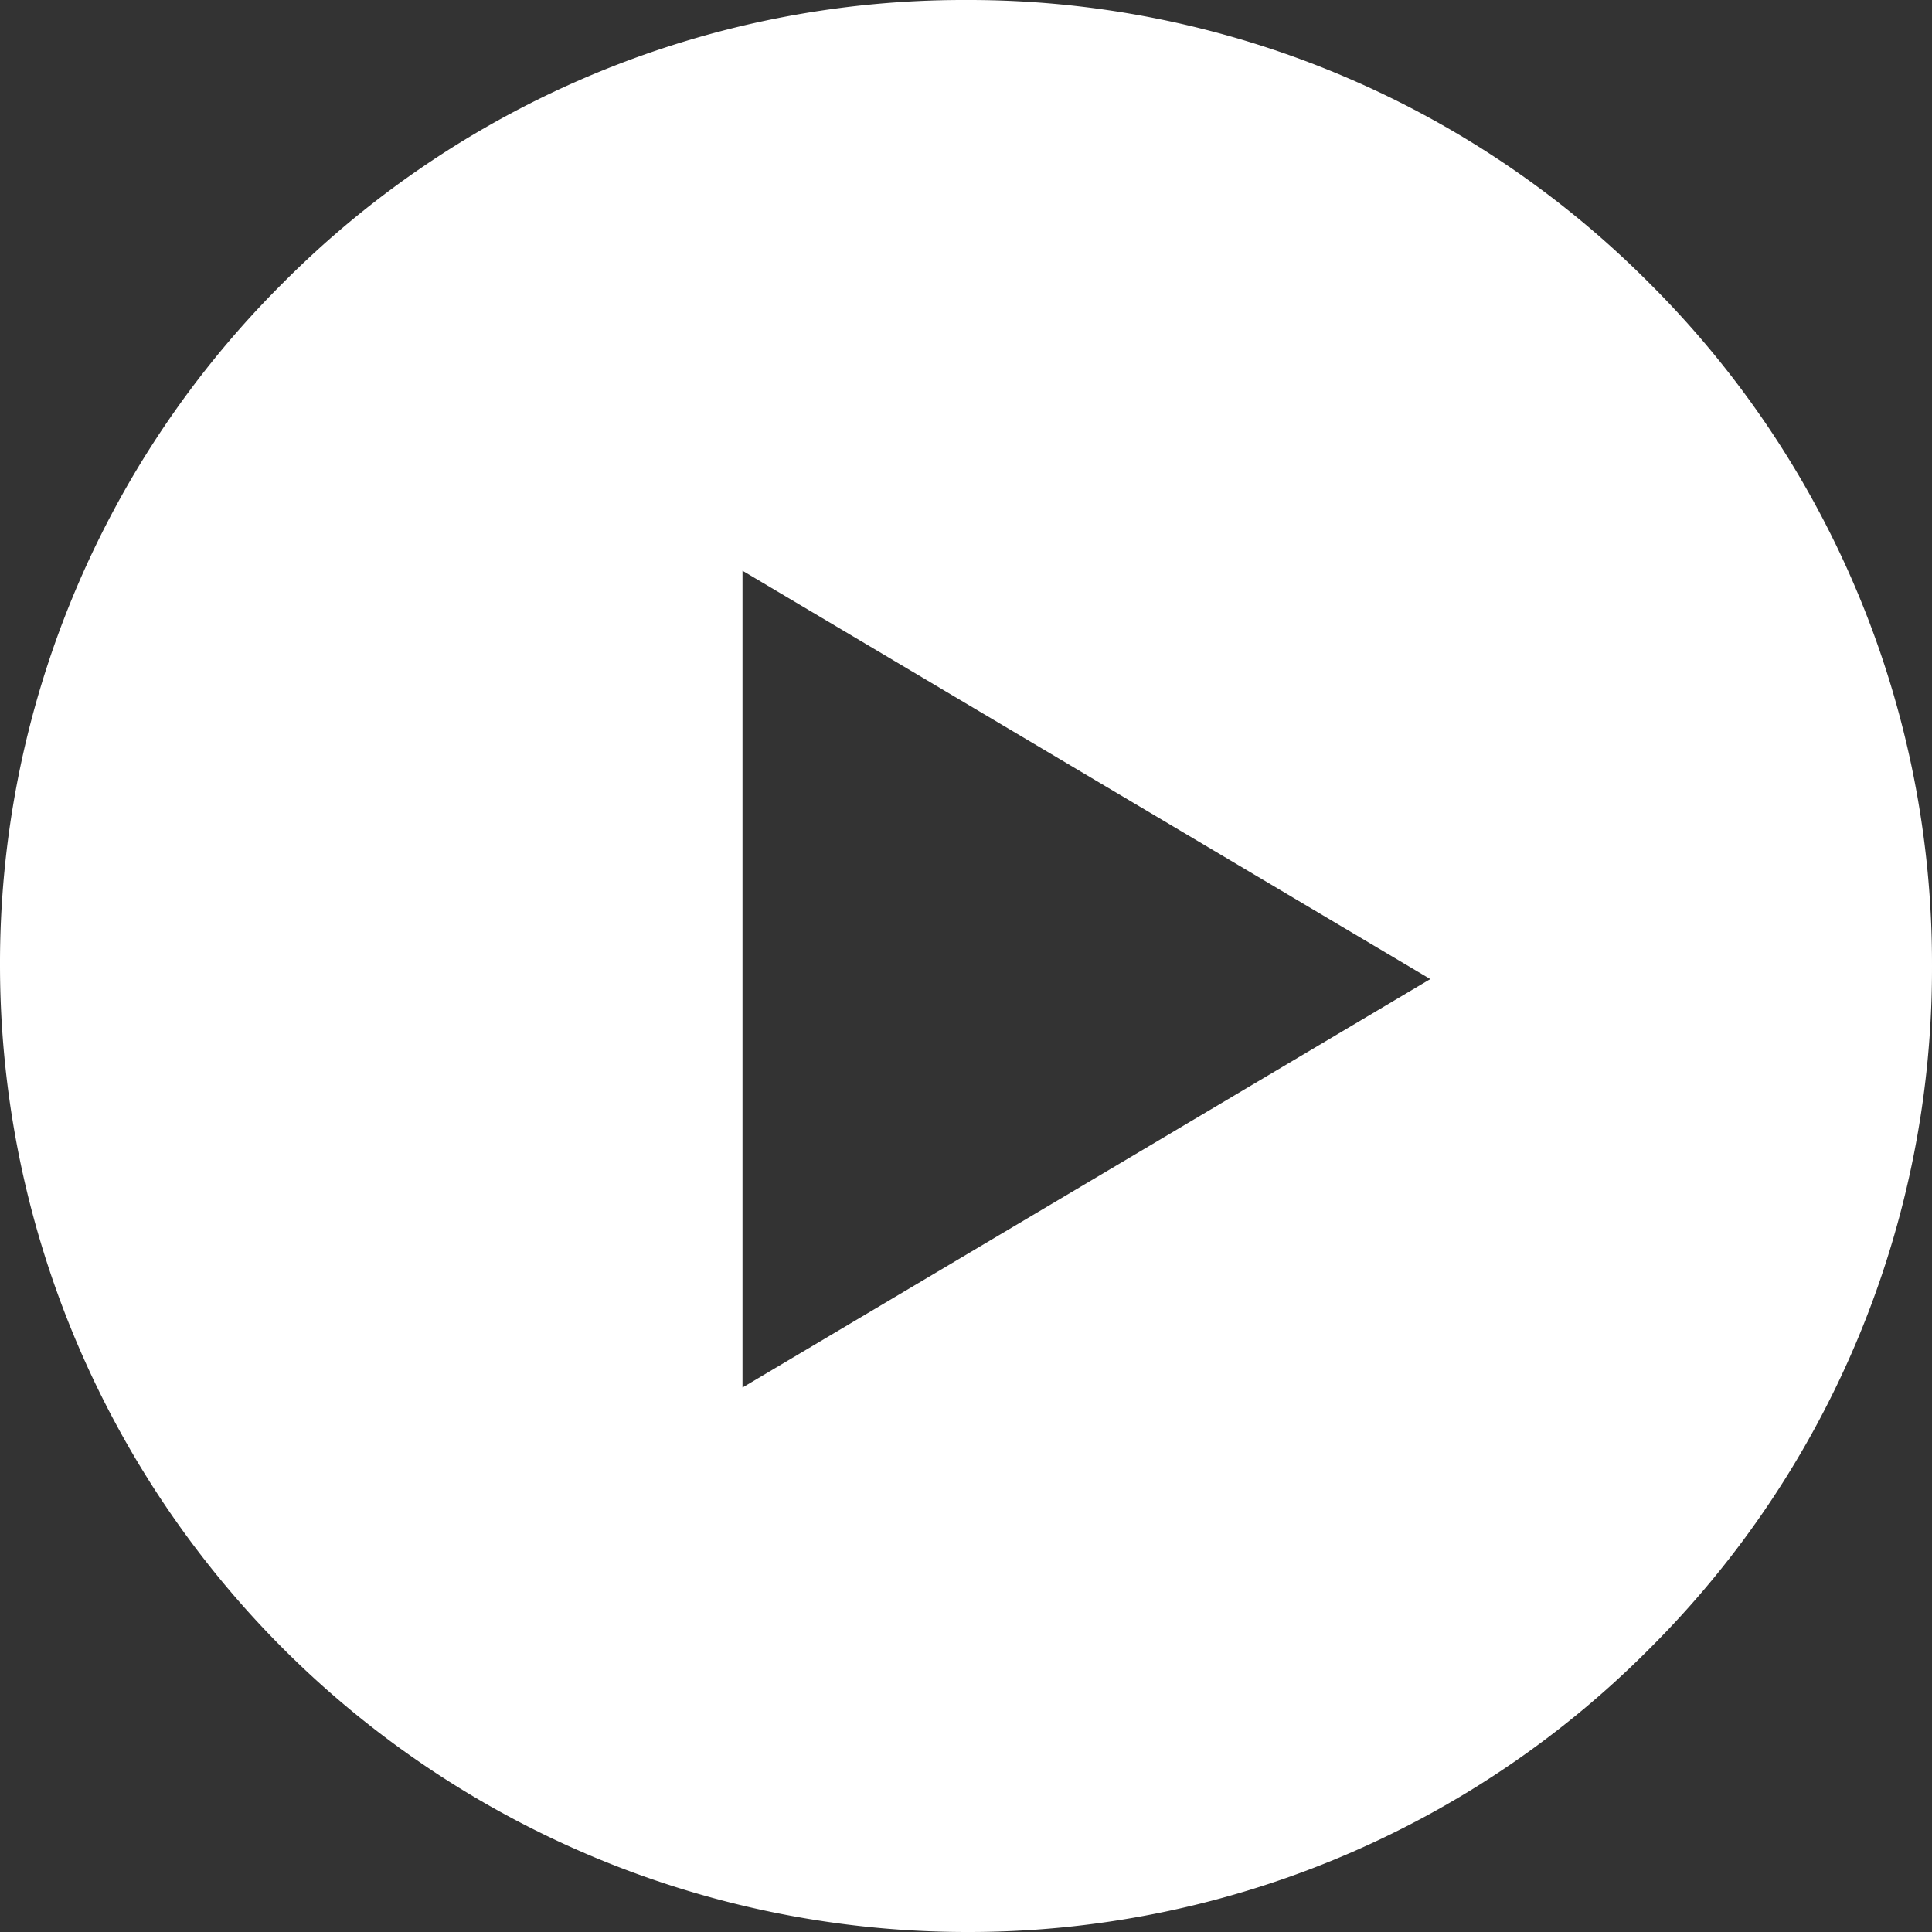 <svg xmlns="http://www.w3.org/2000/svg" width="22" height="22" viewBox="0 0 22 22"><rect x="0" y="0" width="22" height="22" fill="#333333" stroke="none"/><path data-name="前面オブジェクトで型抜き 7" d="M11 22A11.013 11.013 0 0 1 0 11a10.925 10.925 0 0 1 3.222-7.778A10.929 10.929 0 0 1 11 0a10.927 10.927 0 0 1 7.778 3.221A10.927 10.927 0 0 1 22 11a10.929 10.929 0 0 1-3.222 7.779A10.927 10.927 0 0 1 11 22ZM8.455 6.5v9.3l7.832-4.651-7.832-4.65Z" fill="#fff"/></svg>